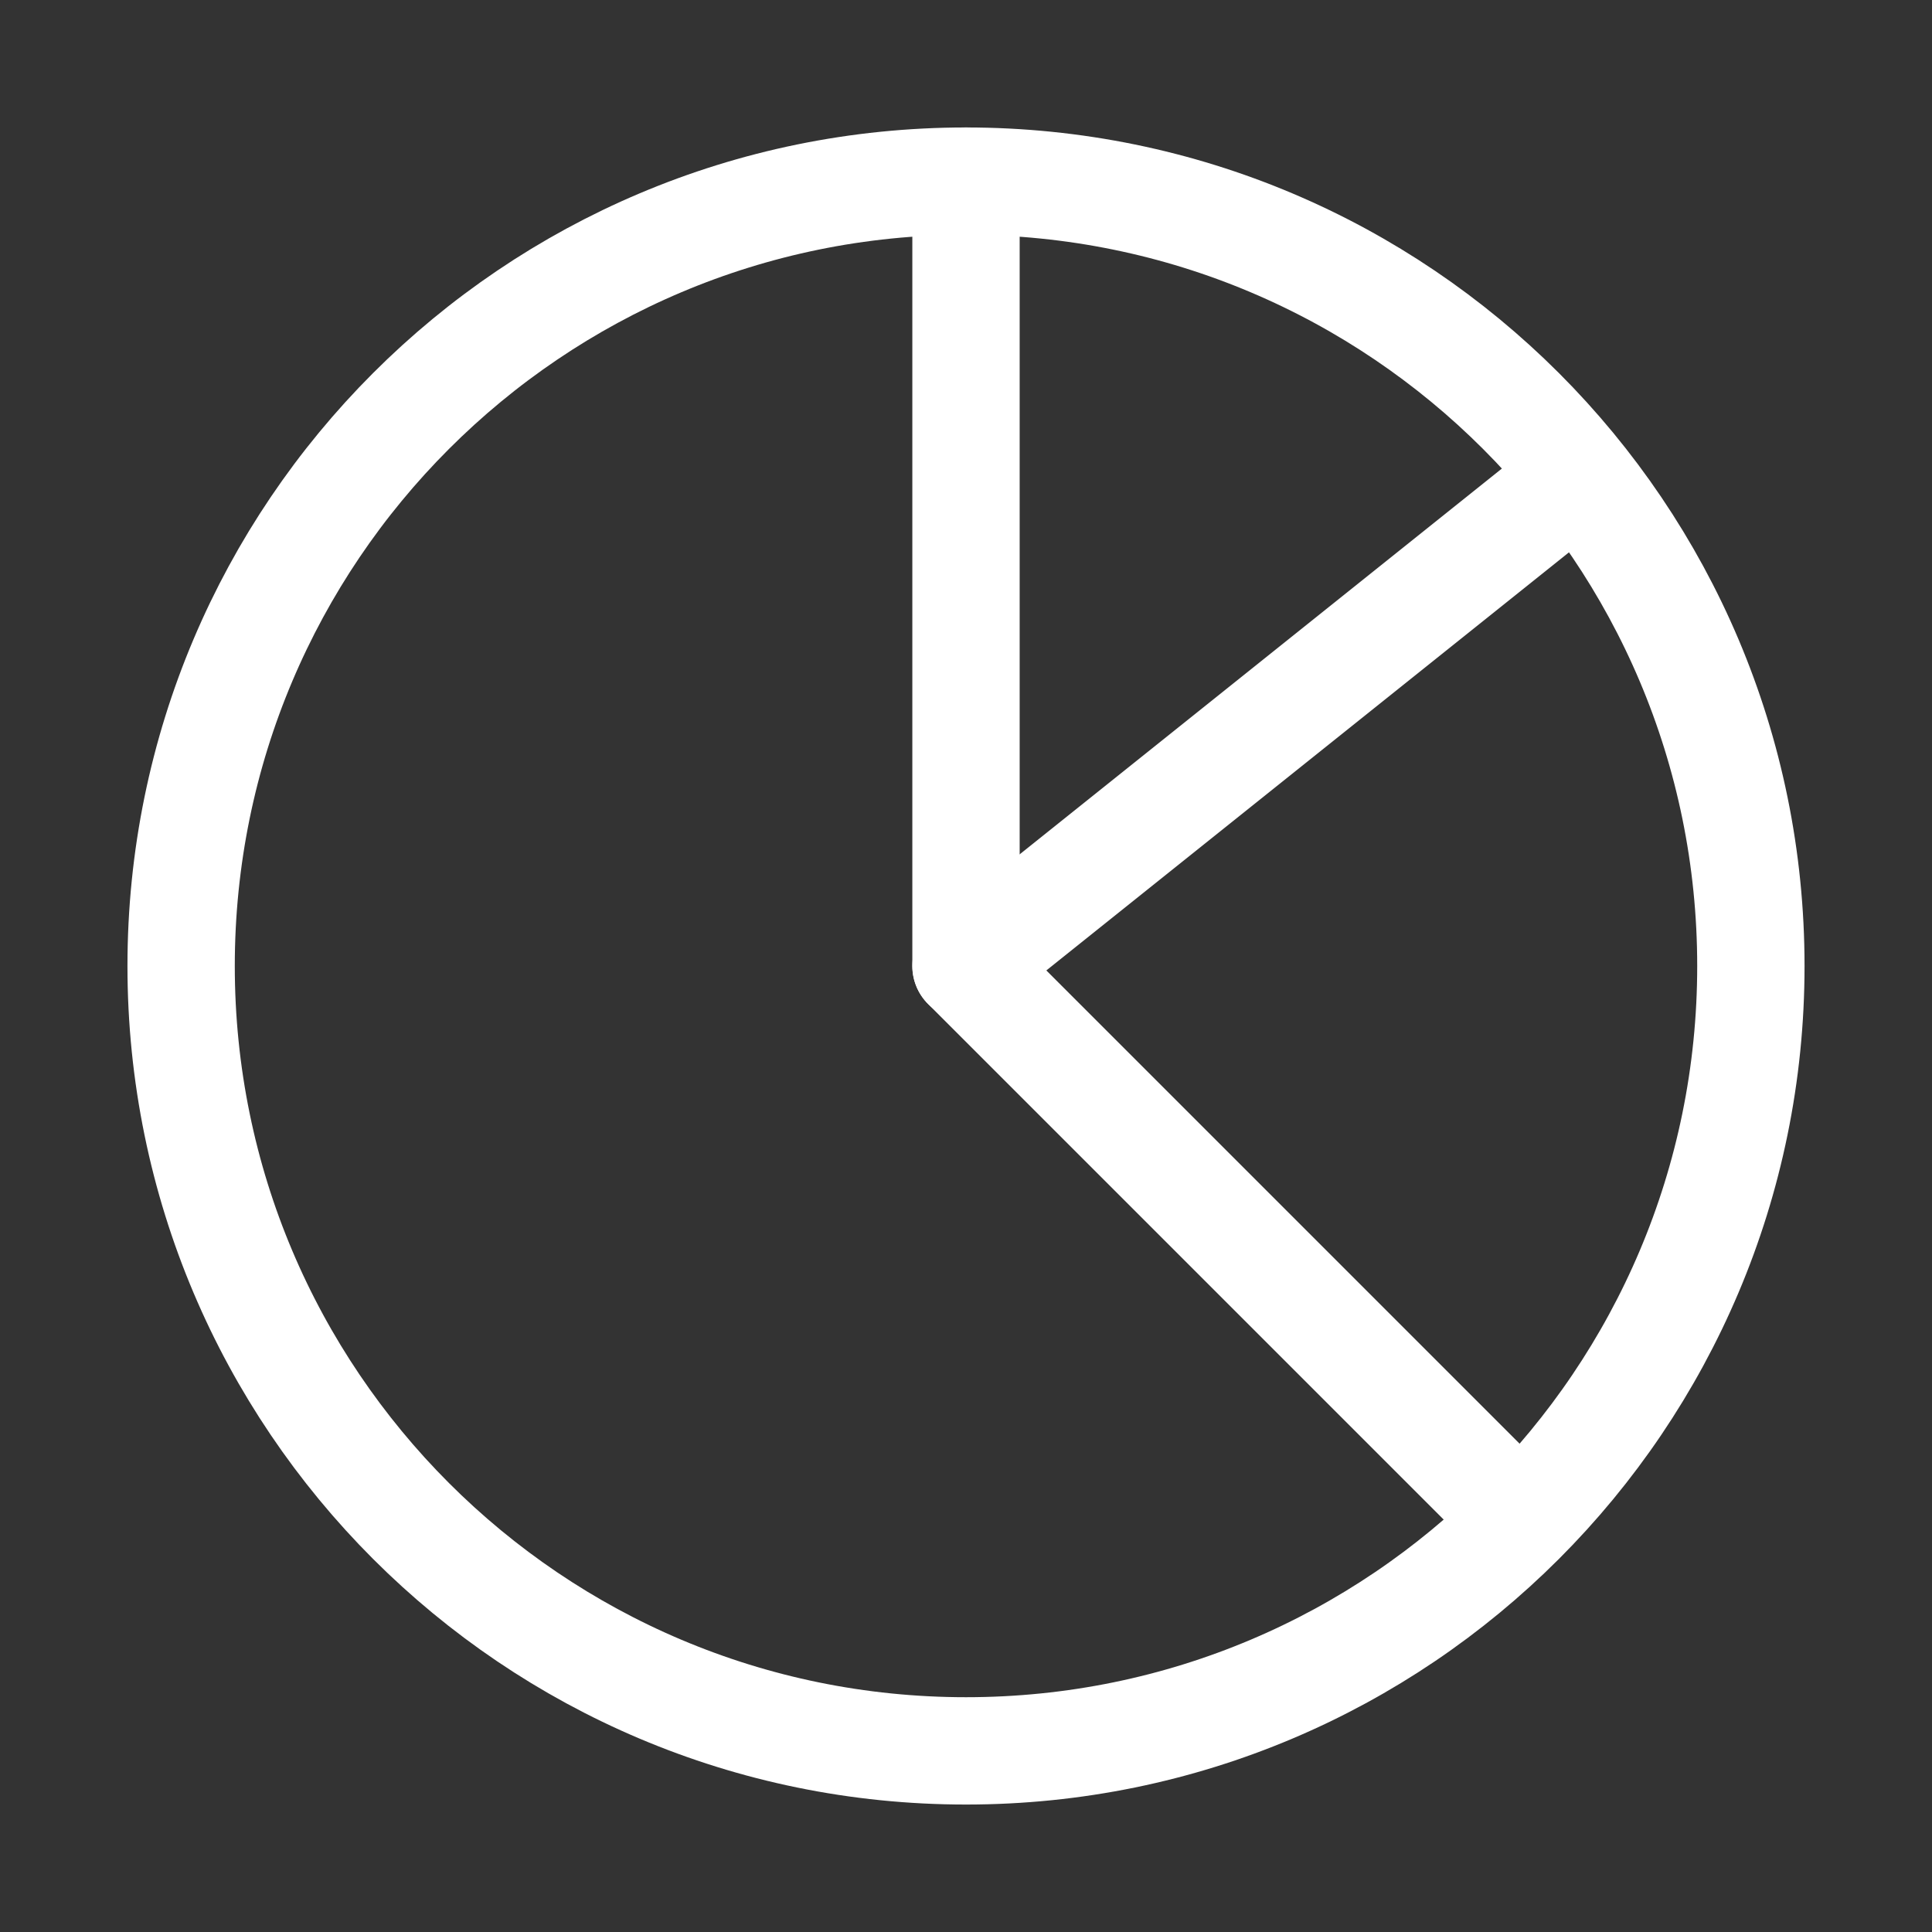 <svg width="36" height="36" viewBox="0 0 36 36" fill="none" xmlns="http://www.w3.org/2000/svg">
<rect x="0" y="0" width="36" height="36" fill="#333333" stroke="none"/>
<path d="M18 32.625C26.077 32.625 32.625 26.077 32.625 18C32.625 9.923 26.077 3.375 18 3.375C9.923 3.375 3.375 9.923 3.375 18C3.375 26.077 9.923 32.625 18 32.625Z" stroke="white" stroke-width="2" stroke-miterlimit="10" stroke-linecap="round" stroke-linejoin="round"/>
<path d="M18 3.375V18L28.125 28.125" stroke="white" stroke-width="2" stroke-miterlimit="10" stroke-linecap="round" stroke-linejoin="round"/>
<path d="M18 18L29.25 9" stroke="white" stroke-width="2" stroke-miterlimit="10" stroke-linecap="round" stroke-linejoin="round"/>
</svg>
